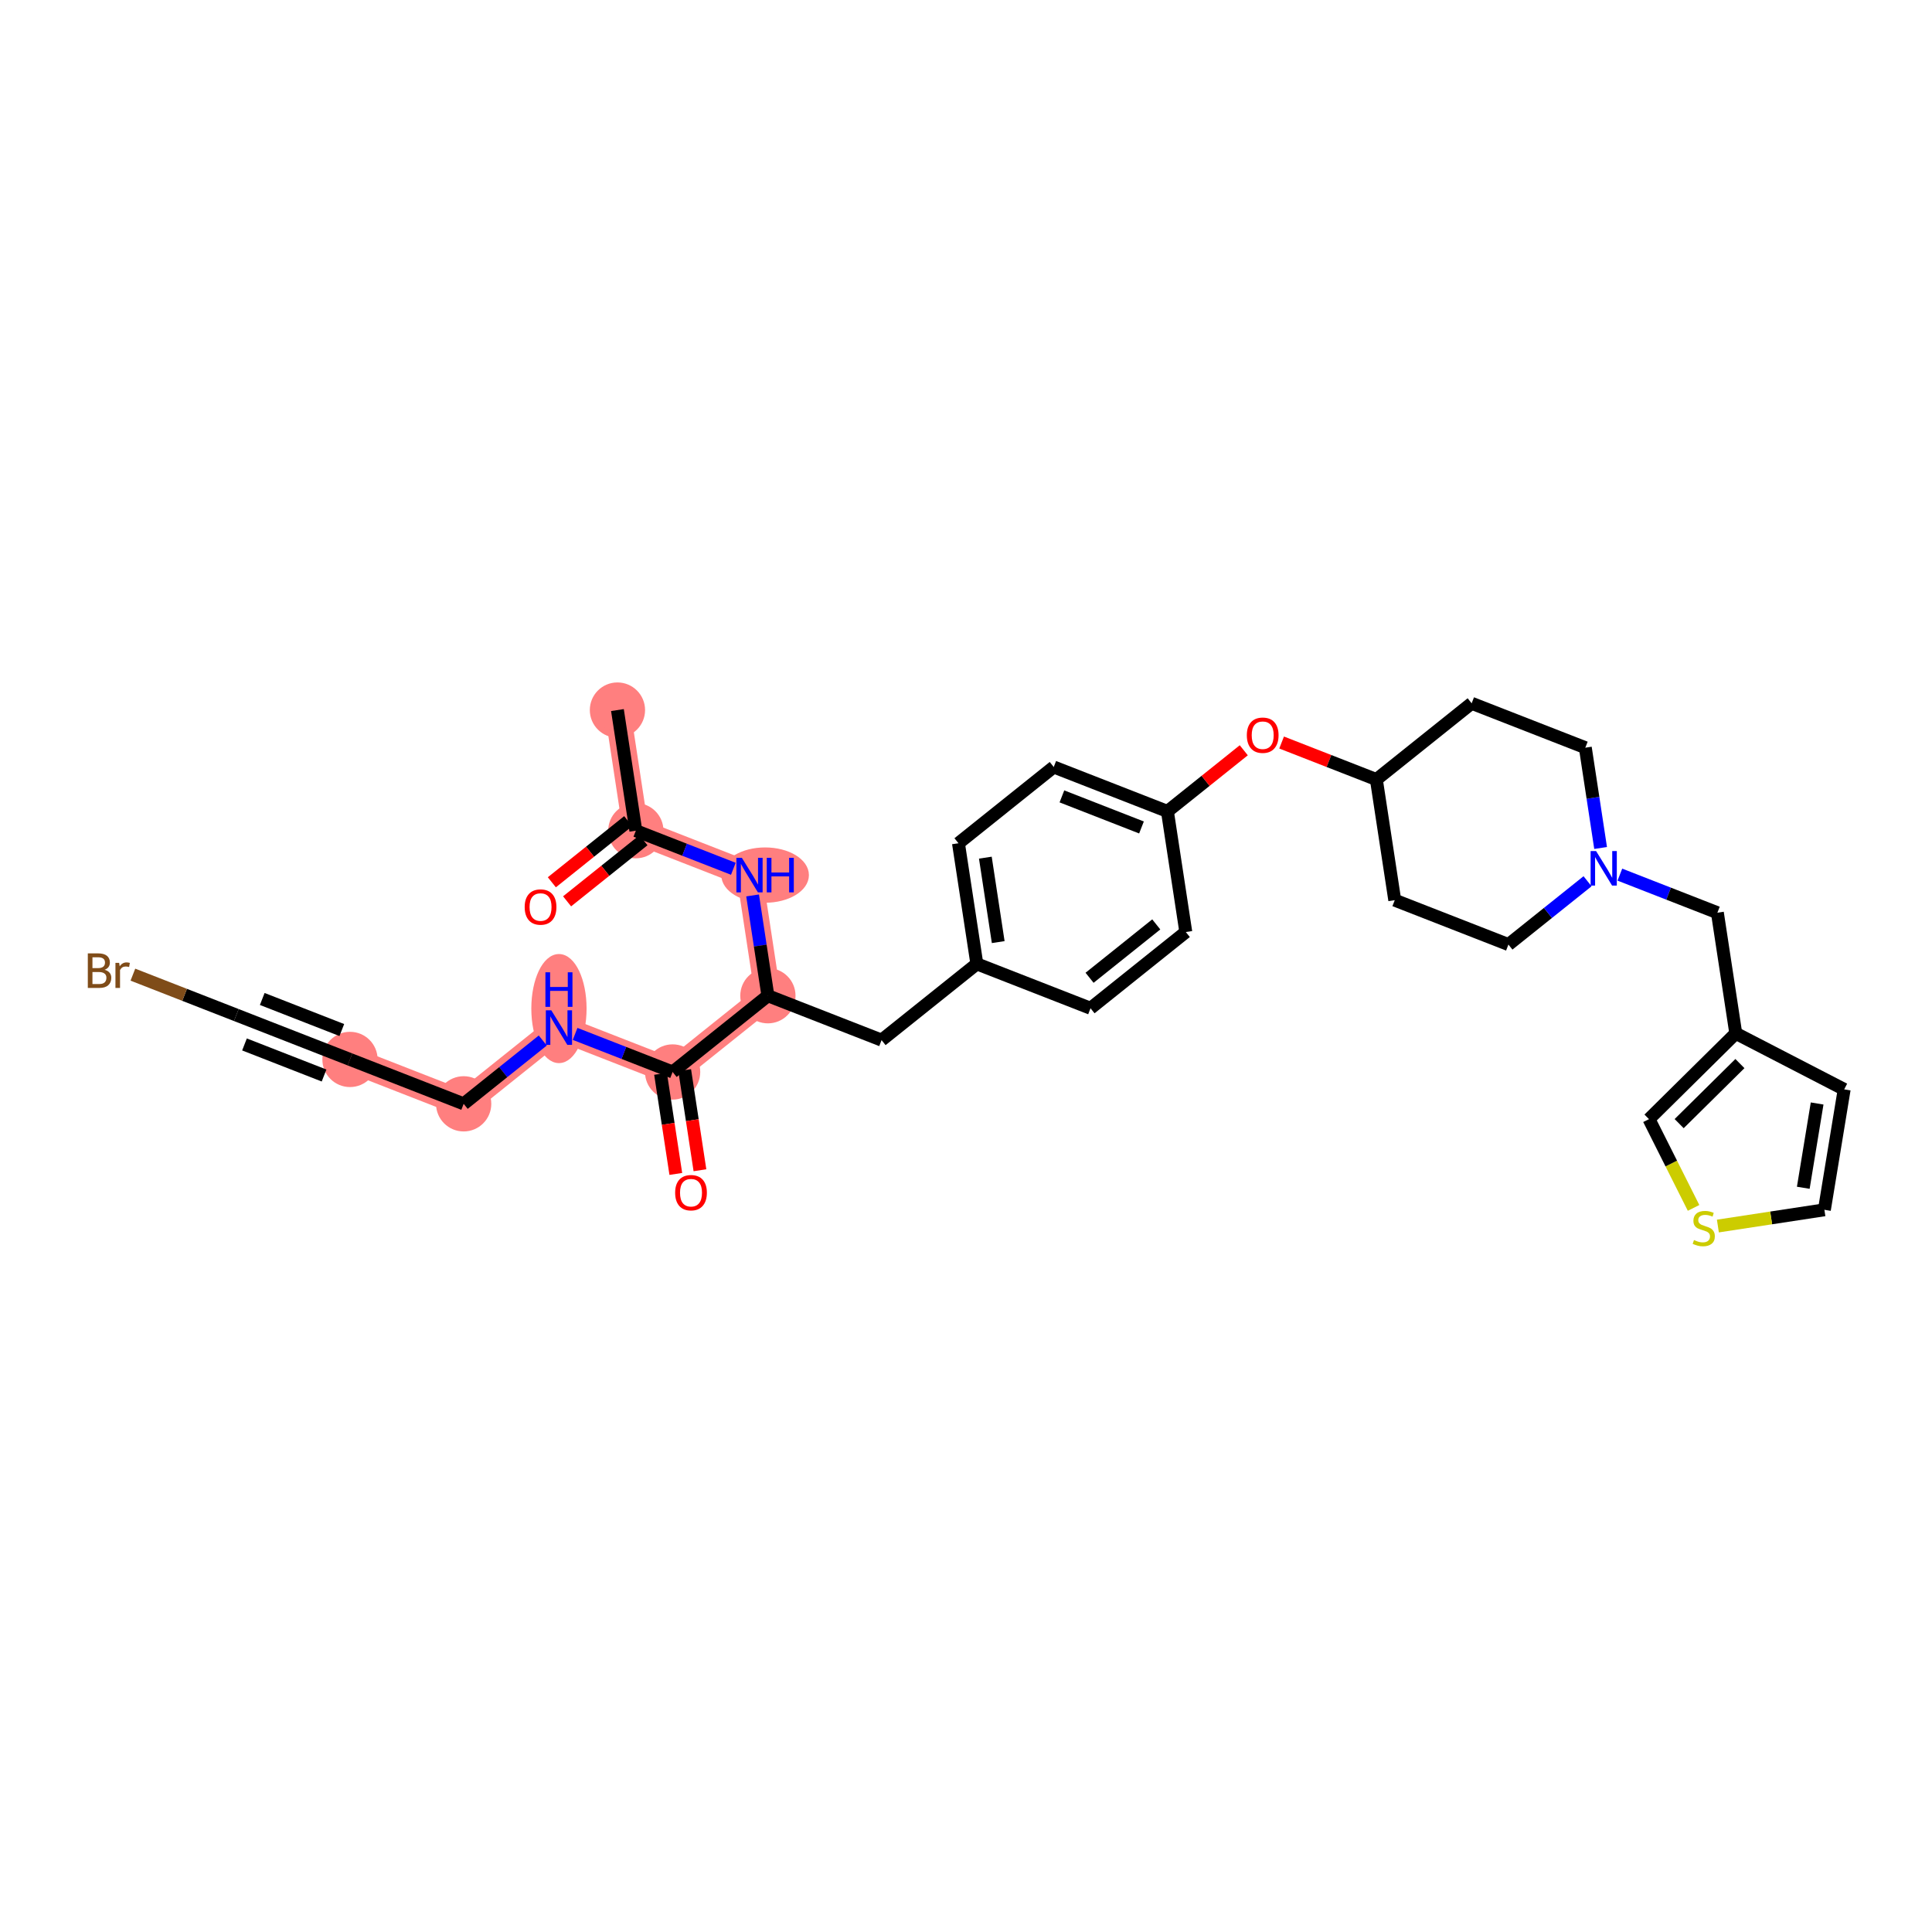 <?xml version='1.0' encoding='iso-8859-1'?>
<svg version='1.1' baseProfile='full'
              xmlns='http://www.w3.org/2000/svg'
                      xmlns:rdkit='http://www.rdkit.org/xml'
                      xmlns:xlink='http://www.w3.org/1999/xlink'
                  xml:space='preserve'
width='300px' height='300px' viewBox='0 0 300 300'>
<!-- END OF HEADER -->
<rect style='opacity:1.0;fill:#FFFFFF;stroke:none' width='300' height='300' x='0' y='0'> </rect>
<rect style='opacity:1.0;fill:#FFFFFF;stroke:none' width='300' height='300' x='0' y='0'> </rect>
<path d='M 95.876,110.258 L 98.732,128.991' style='fill:none;fill-rule:evenodd;stroke:#FF7F7F;stroke-width:4.0px;stroke-linecap:butt;stroke-linejoin:miter;stroke-opacity:1' />
<path d='M 98.732,128.991 L 116.383,135.884' style='fill:none;fill-rule:evenodd;stroke:#FF7F7F;stroke-width:4.0px;stroke-linecap:butt;stroke-linejoin:miter;stroke-opacity:1' />
<path d='M 116.383,135.884 L 119.239,154.617' style='fill:none;fill-rule:evenodd;stroke:#FF7F7F;stroke-width:4.0px;stroke-linecap:butt;stroke-linejoin:miter;stroke-opacity:1' />
<path d='M 119.239,154.617 L 104.443,166.456' style='fill:none;fill-rule:evenodd;stroke:#FF7F7F;stroke-width:4.0px;stroke-linecap:butt;stroke-linejoin:miter;stroke-opacity:1' />
<path d='M 104.443,166.456 L 86.793,159.563' style='fill:none;fill-rule:evenodd;stroke:#FF7F7F;stroke-width:4.0px;stroke-linecap:butt;stroke-linejoin:miter;stroke-opacity:1' />
<path d='M 86.793,159.563 L 71.997,171.402' style='fill:none;fill-rule:evenodd;stroke:#FF7F7F;stroke-width:4.0px;stroke-linecap:butt;stroke-linejoin:miter;stroke-opacity:1' />
<path d='M 71.997,171.402 L 54.346,164.509' style='fill:none;fill-rule:evenodd;stroke:#FF7F7F;stroke-width:4.0px;stroke-linecap:butt;stroke-linejoin:miter;stroke-opacity:1' />
<ellipse cx='95.876' cy='110.258' rx='3.79' ry='3.79'  style='fill:#FF7F7F;fill-rule:evenodd;stroke:#FF7F7F;stroke-width:1.0px;stroke-linecap:butt;stroke-linejoin:miter;stroke-opacity:1' />
<ellipse cx='98.732' cy='128.991' rx='3.79' ry='3.79'  style='fill:#FF7F7F;fill-rule:evenodd;stroke:#FF7F7F;stroke-width:1.0px;stroke-linecap:butt;stroke-linejoin:miter;stroke-opacity:1' />
<ellipse cx='118.805' cy='135.884' rx='6.303' ry='3.795'  style='fill:#FF7F7F;fill-rule:evenodd;stroke:#FF7F7F;stroke-width:1.0px;stroke-linecap:butt;stroke-linejoin:miter;stroke-opacity:1' />
<ellipse cx='119.239' cy='154.617' rx='3.79' ry='3.79'  style='fill:#FF7F7F;fill-rule:evenodd;stroke:#FF7F7F;stroke-width:1.0px;stroke-linecap:butt;stroke-linejoin:miter;stroke-opacity:1' />
<ellipse cx='104.443' cy='166.456' rx='3.79' ry='3.79'  style='fill:#FF7F7F;fill-rule:evenodd;stroke:#FF7F7F;stroke-width:1.0px;stroke-linecap:butt;stroke-linejoin:miter;stroke-opacity:1' />
<ellipse cx='86.793' cy='156.611' rx='3.79' ry='7.969'  style='fill:#FF7F7F;fill-rule:evenodd;stroke:#FF7F7F;stroke-width:1.0px;stroke-linecap:butt;stroke-linejoin:miter;stroke-opacity:1' />
<ellipse cx='71.997' cy='171.402' rx='3.79' ry='3.79'  style='fill:#FF7F7F;fill-rule:evenodd;stroke:#FF7F7F;stroke-width:1.0px;stroke-linecap:butt;stroke-linejoin:miter;stroke-opacity:1' />
<ellipse cx='54.346' cy='164.509' rx='3.79' ry='3.79'  style='fill:#FF7F7F;fill-rule:evenodd;stroke:#FF7F7F;stroke-width:1.0px;stroke-linecap:butt;stroke-linejoin:miter;stroke-opacity:1' />
<path class='bond-0 atom-0 atom-1' d='M 95.876,110.258 L 98.732,128.991' style='fill:none;fill-rule:evenodd;stroke:#000000;stroke-width:2.0px;stroke-linecap:butt;stroke-linejoin:miter;stroke-opacity:1' />
<path class='bond-1 atom-1 atom-2' d='M 97.548,127.511 L 91.619,132.256' style='fill:none;fill-rule:evenodd;stroke:#000000;stroke-width:2.0px;stroke-linecap:butt;stroke-linejoin:miter;stroke-opacity:1' />
<path class='bond-1 atom-1 atom-2' d='M 91.619,132.256 L 85.69,137' style='fill:none;fill-rule:evenodd;stroke:#FF0000;stroke-width:2.0px;stroke-linecap:butt;stroke-linejoin:miter;stroke-opacity:1' />
<path class='bond-1 atom-1 atom-2' d='M 99.916,130.47 L 93.987,135.215' style='fill:none;fill-rule:evenodd;stroke:#000000;stroke-width:2.0px;stroke-linecap:butt;stroke-linejoin:miter;stroke-opacity:1' />
<path class='bond-1 atom-1 atom-2' d='M 93.987,135.215 L 88.058,139.959' style='fill:none;fill-rule:evenodd;stroke:#FF0000;stroke-width:2.0px;stroke-linecap:butt;stroke-linejoin:miter;stroke-opacity:1' />
<path class='bond-2 atom-1 atom-3' d='M 98.732,128.991 L 106.303,131.947' style='fill:none;fill-rule:evenodd;stroke:#000000;stroke-width:2.0px;stroke-linecap:butt;stroke-linejoin:miter;stroke-opacity:1' />
<path class='bond-2 atom-1 atom-3' d='M 106.303,131.947 L 113.874,134.904' style='fill:none;fill-rule:evenodd;stroke:#0000FF;stroke-width:2.0px;stroke-linecap:butt;stroke-linejoin:miter;stroke-opacity:1' />
<path class='bond-3 atom-3 atom-4' d='M 116.864,139.041 L 118.051,146.829' style='fill:none;fill-rule:evenodd;stroke:#0000FF;stroke-width:2.0px;stroke-linecap:butt;stroke-linejoin:miter;stroke-opacity:1' />
<path class='bond-3 atom-3 atom-4' d='M 118.051,146.829 L 119.239,154.617' style='fill:none;fill-rule:evenodd;stroke:#000000;stroke-width:2.0px;stroke-linecap:butt;stroke-linejoin:miter;stroke-opacity:1' />
<path class='bond-4 atom-4 atom-5' d='M 119.239,154.617 L 136.89,161.51' style='fill:none;fill-rule:evenodd;stroke:#000000;stroke-width:2.0px;stroke-linecap:butt;stroke-linejoin:miter;stroke-opacity:1' />
<path class='bond-24 atom-4 atom-25' d='M 119.239,154.617 L 104.443,166.456' style='fill:none;fill-rule:evenodd;stroke:#000000;stroke-width:2.0px;stroke-linecap:butt;stroke-linejoin:miter;stroke-opacity:1' />
<path class='bond-5 atom-5 atom-6' d='M 136.89,161.51 L 151.685,149.67' style='fill:none;fill-rule:evenodd;stroke:#000000;stroke-width:2.0px;stroke-linecap:butt;stroke-linejoin:miter;stroke-opacity:1' />
<path class='bond-6 atom-6 atom-7' d='M 151.685,149.67 L 148.829,130.938' style='fill:none;fill-rule:evenodd;stroke:#000000;stroke-width:2.0px;stroke-linecap:butt;stroke-linejoin:miter;stroke-opacity:1' />
<path class='bond-6 atom-6 atom-7' d='M 155.003,146.289 L 153.004,133.176' style='fill:none;fill-rule:evenodd;stroke:#000000;stroke-width:2.0px;stroke-linecap:butt;stroke-linejoin:miter;stroke-opacity:1' />
<path class='bond-31 atom-24 atom-6' d='M 169.336,156.564 L 151.685,149.67' style='fill:none;fill-rule:evenodd;stroke:#000000;stroke-width:2.0px;stroke-linecap:butt;stroke-linejoin:miter;stroke-opacity:1' />
<path class='bond-7 atom-7 atom-8' d='M 148.829,130.938 L 163.624,119.098' style='fill:none;fill-rule:evenodd;stroke:#000000;stroke-width:2.0px;stroke-linecap:butt;stroke-linejoin:miter;stroke-opacity:1' />
<path class='bond-8 atom-8 atom-9' d='M 163.624,119.098 L 181.275,125.991' style='fill:none;fill-rule:evenodd;stroke:#000000;stroke-width:2.0px;stroke-linecap:butt;stroke-linejoin:miter;stroke-opacity:1' />
<path class='bond-8 atom-8 atom-9' d='M 164.893,123.662 L 177.249,128.488' style='fill:none;fill-rule:evenodd;stroke:#000000;stroke-width:2.0px;stroke-linecap:butt;stroke-linejoin:miter;stroke-opacity:1' />
<path class='bond-9 atom-9 atom-10' d='M 181.275,125.991 L 187.204,121.247' style='fill:none;fill-rule:evenodd;stroke:#000000;stroke-width:2.0px;stroke-linecap:butt;stroke-linejoin:miter;stroke-opacity:1' />
<path class='bond-9 atom-9 atom-10' d='M 187.204,121.247 L 193.133,116.502' style='fill:none;fill-rule:evenodd;stroke:#FF0000;stroke-width:2.0px;stroke-linecap:butt;stroke-linejoin:miter;stroke-opacity:1' />
<path class='bond-22 atom-9 atom-23' d='M 181.275,125.991 L 184.131,144.724' style='fill:none;fill-rule:evenodd;stroke:#000000;stroke-width:2.0px;stroke-linecap:butt;stroke-linejoin:miter;stroke-opacity:1' />
<path class='bond-10 atom-10 atom-11' d='M 199.008,115.299 L 206.365,118.172' style='fill:none;fill-rule:evenodd;stroke:#FF0000;stroke-width:2.0px;stroke-linecap:butt;stroke-linejoin:miter;stroke-opacity:1' />
<path class='bond-10 atom-10 atom-11' d='M 206.365,118.172 L 213.721,121.045' style='fill:none;fill-rule:evenodd;stroke:#000000;stroke-width:2.0px;stroke-linecap:butt;stroke-linejoin:miter;stroke-opacity:1' />
<path class='bond-11 atom-11 atom-12' d='M 213.721,121.045 L 216.577,139.778' style='fill:none;fill-rule:evenodd;stroke:#000000;stroke-width:2.0px;stroke-linecap:butt;stroke-linejoin:miter;stroke-opacity:1' />
<path class='bond-32 atom-22 atom-11' d='M 228.517,109.206 L 213.721,121.045' style='fill:none;fill-rule:evenodd;stroke:#000000;stroke-width:2.0px;stroke-linecap:butt;stroke-linejoin:miter;stroke-opacity:1' />
<path class='bond-12 atom-12 atom-13' d='M 216.577,139.778 L 234.228,146.671' style='fill:none;fill-rule:evenodd;stroke:#000000;stroke-width:2.0px;stroke-linecap:butt;stroke-linejoin:miter;stroke-opacity:1' />
<path class='bond-13 atom-13 atom-14' d='M 234.228,146.671 L 240.371,141.755' style='fill:none;fill-rule:evenodd;stroke:#000000;stroke-width:2.0px;stroke-linecap:butt;stroke-linejoin:miter;stroke-opacity:1' />
<path class='bond-13 atom-13 atom-14' d='M 240.371,141.755 L 246.514,136.839' style='fill:none;fill-rule:evenodd;stroke:#0000FF;stroke-width:2.0px;stroke-linecap:butt;stroke-linejoin:miter;stroke-opacity:1' />
<path class='bond-14 atom-14 atom-15' d='M 251.532,135.812 L 259.103,138.768' style='fill:none;fill-rule:evenodd;stroke:#0000FF;stroke-width:2.0px;stroke-linecap:butt;stroke-linejoin:miter;stroke-opacity:1' />
<path class='bond-14 atom-14 atom-15' d='M 259.103,138.768 L 266.674,141.725' style='fill:none;fill-rule:evenodd;stroke:#000000;stroke-width:2.0px;stroke-linecap:butt;stroke-linejoin:miter;stroke-opacity:1' />
<path class='bond-20 atom-14 atom-21' d='M 248.542,131.675 L 247.355,123.887' style='fill:none;fill-rule:evenodd;stroke:#0000FF;stroke-width:2.0px;stroke-linecap:butt;stroke-linejoin:miter;stroke-opacity:1' />
<path class='bond-20 atom-14 atom-21' d='M 247.355,123.887 L 246.168,116.099' style='fill:none;fill-rule:evenodd;stroke:#000000;stroke-width:2.0px;stroke-linecap:butt;stroke-linejoin:miter;stroke-opacity:1' />
<path class='bond-15 atom-15 atom-16' d='M 266.674,141.725 L 269.53,160.458' style='fill:none;fill-rule:evenodd;stroke:#000000;stroke-width:2.0px;stroke-linecap:butt;stroke-linejoin:miter;stroke-opacity:1' />
<path class='bond-16 atom-16 atom-17' d='M 269.53,160.458 L 286.364,169.158' style='fill:none;fill-rule:evenodd;stroke:#000000;stroke-width:2.0px;stroke-linecap:butt;stroke-linejoin:miter;stroke-opacity:1' />
<path class='bond-33 atom-20 atom-16' d='M 256.053,173.779 L 269.53,160.458' style='fill:none;fill-rule:evenodd;stroke:#000000;stroke-width:2.0px;stroke-linecap:butt;stroke-linejoin:miter;stroke-opacity:1' />
<path class='bond-33 atom-20 atom-16' d='M 260.739,174.476 L 270.173,165.151' style='fill:none;fill-rule:evenodd;stroke:#000000;stroke-width:2.0px;stroke-linecap:butt;stroke-linejoin:miter;stroke-opacity:1' />
<path class='bond-17 atom-17 atom-18' d='M 286.364,169.158 L 283.291,187.857' style='fill:none;fill-rule:evenodd;stroke:#000000;stroke-width:2.0px;stroke-linecap:butt;stroke-linejoin:miter;stroke-opacity:1' />
<path class='bond-17 atom-17 atom-18' d='M 282.163,171.349 L 280.012,184.437' style='fill:none;fill-rule:evenodd;stroke:#000000;stroke-width:2.0px;stroke-linecap:butt;stroke-linejoin:miter;stroke-opacity:1' />
<path class='bond-18 atom-18 atom-19' d='M 283.291,187.857 L 275.022,189.117' style='fill:none;fill-rule:evenodd;stroke:#000000;stroke-width:2.0px;stroke-linecap:butt;stroke-linejoin:miter;stroke-opacity:1' />
<path class='bond-18 atom-18 atom-19' d='M 275.022,189.117 L 266.752,190.378' style='fill:none;fill-rule:evenodd;stroke:#CCCC00;stroke-width:2.0px;stroke-linecap:butt;stroke-linejoin:miter;stroke-opacity:1' />
<path class='bond-19 atom-19 atom-20' d='M 262.976,187.563 L 259.515,180.671' style='fill:none;fill-rule:evenodd;stroke:#CCCC00;stroke-width:2.0px;stroke-linecap:butt;stroke-linejoin:miter;stroke-opacity:1' />
<path class='bond-19 atom-19 atom-20' d='M 259.515,180.671 L 256.053,173.779' style='fill:none;fill-rule:evenodd;stroke:#000000;stroke-width:2.0px;stroke-linecap:butt;stroke-linejoin:miter;stroke-opacity:1' />
<path class='bond-21 atom-21 atom-22' d='M 246.168,116.099 L 228.517,109.206' style='fill:none;fill-rule:evenodd;stroke:#000000;stroke-width:2.0px;stroke-linecap:butt;stroke-linejoin:miter;stroke-opacity:1' />
<path class='bond-23 atom-23 atom-24' d='M 184.131,144.724 L 169.336,156.564' style='fill:none;fill-rule:evenodd;stroke:#000000;stroke-width:2.0px;stroke-linecap:butt;stroke-linejoin:miter;stroke-opacity:1' />
<path class='bond-23 atom-23 atom-24' d='M 179.544,143.541 L 169.187,151.829' style='fill:none;fill-rule:evenodd;stroke:#000000;stroke-width:2.0px;stroke-linecap:butt;stroke-linejoin:miter;stroke-opacity:1' />
<path class='bond-25 atom-25 atom-26' d='M 102.57,166.742 L 103.755,174.514' style='fill:none;fill-rule:evenodd;stroke:#000000;stroke-width:2.0px;stroke-linecap:butt;stroke-linejoin:miter;stroke-opacity:1' />
<path class='bond-25 atom-25 atom-26' d='M 103.755,174.514 L 104.94,182.287' style='fill:none;fill-rule:evenodd;stroke:#FF0000;stroke-width:2.0px;stroke-linecap:butt;stroke-linejoin:miter;stroke-opacity:1' />
<path class='bond-25 atom-25 atom-26' d='M 106.317,166.171 L 107.502,173.943' style='fill:none;fill-rule:evenodd;stroke:#000000;stroke-width:2.0px;stroke-linecap:butt;stroke-linejoin:miter;stroke-opacity:1' />
<path class='bond-25 atom-25 atom-26' d='M 107.502,173.943 L 108.687,181.716' style='fill:none;fill-rule:evenodd;stroke:#FF0000;stroke-width:2.0px;stroke-linecap:butt;stroke-linejoin:miter;stroke-opacity:1' />
<path class='bond-26 atom-25 atom-27' d='M 104.443,166.456 L 96.872,163.499' style='fill:none;fill-rule:evenodd;stroke:#000000;stroke-width:2.0px;stroke-linecap:butt;stroke-linejoin:miter;stroke-opacity:1' />
<path class='bond-26 atom-25 atom-27' d='M 96.872,163.499 L 89.301,160.543' style='fill:none;fill-rule:evenodd;stroke:#0000FF;stroke-width:2.0px;stroke-linecap:butt;stroke-linejoin:miter;stroke-opacity:1' />
<path class='bond-27 atom-27 atom-28' d='M 84.284,161.571 L 78.14,166.486' style='fill:none;fill-rule:evenodd;stroke:#0000FF;stroke-width:2.0px;stroke-linecap:butt;stroke-linejoin:miter;stroke-opacity:1' />
<path class='bond-27 atom-27 atom-28' d='M 78.14,166.486 L 71.997,171.402' style='fill:none;fill-rule:evenodd;stroke:#000000;stroke-width:2.0px;stroke-linecap:butt;stroke-linejoin:miter;stroke-opacity:1' />
<path class='bond-28 atom-28 atom-29' d='M 71.997,171.402 L 54.346,164.509' style='fill:none;fill-rule:evenodd;stroke:#000000;stroke-width:2.0px;stroke-linecap:butt;stroke-linejoin:miter;stroke-opacity:1' />
<path class='bond-29 atom-29 atom-30' d='M 54.346,164.509 L 36.695,157.616' style='fill:none;fill-rule:evenodd;stroke:#000000;stroke-width:2.0px;stroke-linecap:butt;stroke-linejoin:miter;stroke-opacity:1' />
<path class='bond-29 atom-29 atom-30' d='M 53.077,159.945 L 40.722,155.12' style='fill:none;fill-rule:evenodd;stroke:#000000;stroke-width:2.0px;stroke-linecap:butt;stroke-linejoin:miter;stroke-opacity:1' />
<path class='bond-29 atom-29 atom-30' d='M 50.32,167.005 L 37.964,162.18' style='fill:none;fill-rule:evenodd;stroke:#000000;stroke-width:2.0px;stroke-linecap:butt;stroke-linejoin:miter;stroke-opacity:1' />
<path class='bond-30 atom-30 atom-31' d='M 36.695,157.616 L 28.666,154.48' style='fill:none;fill-rule:evenodd;stroke:#000000;stroke-width:2.0px;stroke-linecap:butt;stroke-linejoin:miter;stroke-opacity:1' />
<path class='bond-30 atom-30 atom-31' d='M 28.666,154.48 L 20.636,151.344' style='fill:none;fill-rule:evenodd;stroke:#7F4C19;stroke-width:2.0px;stroke-linecap:butt;stroke-linejoin:miter;stroke-opacity:1' />
<path  class='atom-2' d='M 81.473 140.845
Q 81.473 139.557, 82.11 138.837
Q 82.747 138.117, 83.937 138.117
Q 85.127 138.117, 85.763 138.837
Q 86.4 139.557, 86.4 140.845
Q 86.4 142.149, 85.756 142.892
Q 85.112 143.627, 83.937 143.627
Q 82.754 143.627, 82.11 142.892
Q 81.473 142.156, 81.473 140.845
M 83.937 143.021
Q 84.755 143.021, 85.195 142.475
Q 85.642 141.922, 85.642 140.845
Q 85.642 139.792, 85.195 139.261
Q 84.755 138.723, 83.937 138.723
Q 83.118 138.723, 82.671 139.253
Q 82.231 139.784, 82.231 140.845
Q 82.231 141.929, 82.671 142.475
Q 83.118 143.021, 83.937 143.021
' fill='#FF0000'/>
<path  class='atom-3' d='M 115.197 133.201
L 116.955 136.043
Q 117.13 136.323, 117.41 136.831
Q 117.69 137.339, 117.706 137.369
L 117.706 133.201
L 118.418 133.201
L 118.418 138.567
L 117.683 138.567
L 115.796 135.459
Q 115.576 135.096, 115.341 134.679
Q 115.113 134.262, 115.045 134.133
L 115.045 138.567
L 114.348 138.567
L 114.348 133.201
L 115.197 133.201
' fill='#0000FF'/>
<path  class='atom-3' d='M 119.062 133.201
L 119.79 133.201
L 119.79 135.482
L 122.534 135.482
L 122.534 133.201
L 123.262 133.201
L 123.262 138.567
L 122.534 138.567
L 122.534 136.088
L 119.79 136.088
L 119.79 138.567
L 119.062 138.567
L 119.062 133.201
' fill='#0000FF'/>
<path  class='atom-10' d='M 193.607 114.167
Q 193.607 112.878, 194.244 112.158
Q 194.88 111.438, 196.071 111.438
Q 197.261 111.438, 197.897 112.158
Q 198.534 112.878, 198.534 114.167
Q 198.534 115.471, 197.89 116.214
Q 197.245 116.949, 196.071 116.949
Q 194.888 116.949, 194.244 116.214
Q 193.607 115.478, 193.607 114.167
M 196.071 116.342
Q 196.889 116.342, 197.329 115.797
Q 197.776 115.243, 197.776 114.167
Q 197.776 113.113, 197.329 112.583
Q 196.889 112.045, 196.071 112.045
Q 195.252 112.045, 194.805 112.575
Q 194.365 113.106, 194.365 114.167
Q 194.365 115.251, 194.805 115.797
Q 195.252 116.342, 196.071 116.342
' fill='#FF0000'/>
<path  class='atom-14' d='M 247.837 132.148
L 249.596 134.991
Q 249.77 135.271, 250.05 135.779
Q 250.331 136.287, 250.346 136.317
L 250.346 132.148
L 251.058 132.148
L 251.058 137.515
L 250.323 137.515
L 248.436 134.407
Q 248.216 134.043, 247.981 133.627
Q 247.754 133.21, 247.685 133.081
L 247.685 137.515
L 246.988 137.515
L 246.988 132.148
L 247.837 132.148
' fill='#0000FF'/>
<path  class='atom-19' d='M 263.042 192.554
Q 263.103 192.577, 263.353 192.683
Q 263.603 192.789, 263.876 192.858
Q 264.156 192.918, 264.429 192.918
Q 264.937 192.918, 265.233 192.676
Q 265.528 192.425, 265.528 191.993
Q 265.528 191.698, 265.377 191.516
Q 265.233 191.334, 265.005 191.235
Q 264.778 191.137, 264.399 191.023
Q 263.921 190.879, 263.633 190.743
Q 263.353 190.606, 263.148 190.318
Q 262.951 190.03, 262.951 189.545
Q 262.951 188.871, 263.406 188.454
Q 263.868 188.037, 264.778 188.037
Q 265.399 188.037, 266.104 188.332
L 265.93 188.916
Q 265.286 188.651, 264.801 188.651
Q 264.278 188.651, 263.99 188.871
Q 263.702 189.083, 263.709 189.454
Q 263.709 189.742, 263.853 189.917
Q 264.005 190.091, 264.217 190.189
Q 264.437 190.288, 264.801 190.402
Q 265.286 190.553, 265.574 190.705
Q 265.862 190.856, 266.066 191.167
Q 266.279 191.47, 266.279 191.993
Q 266.279 192.736, 265.778 193.138
Q 265.286 193.532, 264.459 193.532
Q 263.982 193.532, 263.618 193.426
Q 263.262 193.327, 262.837 193.153
L 263.042 192.554
' fill='#CCCC00'/>
<path  class='atom-26' d='M 104.836 185.204
Q 104.836 183.916, 105.472 183.195
Q 106.109 182.475, 107.299 182.475
Q 108.489 182.475, 109.126 183.195
Q 109.763 183.916, 109.763 185.204
Q 109.763 186.508, 109.118 187.251
Q 108.474 187.986, 107.299 187.986
Q 106.117 187.986, 105.472 187.251
Q 104.836 186.515, 104.836 185.204
M 107.299 187.379
Q 108.118 187.379, 108.557 186.834
Q 109.005 186.28, 109.005 185.204
Q 109.005 184.151, 108.557 183.62
Q 108.118 183.082, 107.299 183.082
Q 106.481 183.082, 106.033 183.612
Q 105.594 184.143, 105.594 185.204
Q 105.594 186.288, 106.033 186.834
Q 106.481 187.379, 107.299 187.379
' fill='#FF0000'/>
<path  class='atom-27' d='M 85.606 156.88
L 87.365 159.722
Q 87.539 160.002, 87.82 160.51
Q 88.1 161.018, 88.115 161.048
L 88.115 156.88
L 88.828 156.88
L 88.828 162.246
L 88.092 162.246
L 86.205 159.138
Q 85.985 158.775, 85.75 158.358
Q 85.523 157.941, 85.455 157.812
L 85.455 162.246
L 84.757 162.246
L 84.757 156.88
L 85.606 156.88
' fill='#0000FF'/>
<path  class='atom-27' d='M 84.693 150.977
L 85.421 150.977
L 85.421 153.258
L 88.164 153.258
L 88.164 150.977
L 88.892 150.977
L 88.892 156.343
L 88.164 156.343
L 88.164 153.864
L 85.421 153.864
L 85.421 156.343
L 84.693 156.343
L 84.693 150.977
' fill='#0000FF'/>
<path  class='atom-31' d='M 16.244 150.586
Q 16.759 150.73, 17.017 151.048
Q 17.282 151.359, 17.282 151.822
Q 17.282 152.564, 16.805 152.989
Q 16.335 153.406, 15.44 153.406
L 13.636 153.406
L 13.636 148.039
L 15.22 148.039
Q 16.138 148.039, 16.6 148.411
Q 17.062 148.782, 17.062 149.464
Q 17.062 150.275, 16.244 150.586
M 14.356 148.646
L 14.356 150.328
L 15.22 150.328
Q 15.751 150.328, 16.024 150.116
Q 16.304 149.896, 16.304 149.464
Q 16.304 148.646, 15.22 148.646
L 14.356 148.646
M 15.44 152.799
Q 15.963 152.799, 16.244 152.549
Q 16.524 152.299, 16.524 151.822
Q 16.524 151.382, 16.213 151.162
Q 15.91 150.935, 15.327 150.935
L 14.356 150.935
L 14.356 152.799
L 15.44 152.799
' fill='#7F4C19'/>
<path  class='atom-31' d='M 18.503 149.51
L 18.586 150.048
Q 18.995 149.442, 19.662 149.442
Q 19.874 149.442, 20.163 149.517
L 20.049 150.154
Q 19.723 150.078, 19.541 150.078
Q 19.223 150.078, 19.01 150.207
Q 18.806 150.328, 18.639 150.624
L 18.639 153.406
L 17.927 153.406
L 17.927 149.51
L 18.503 149.51
' fill='#7F4C19'/>
</svg>

